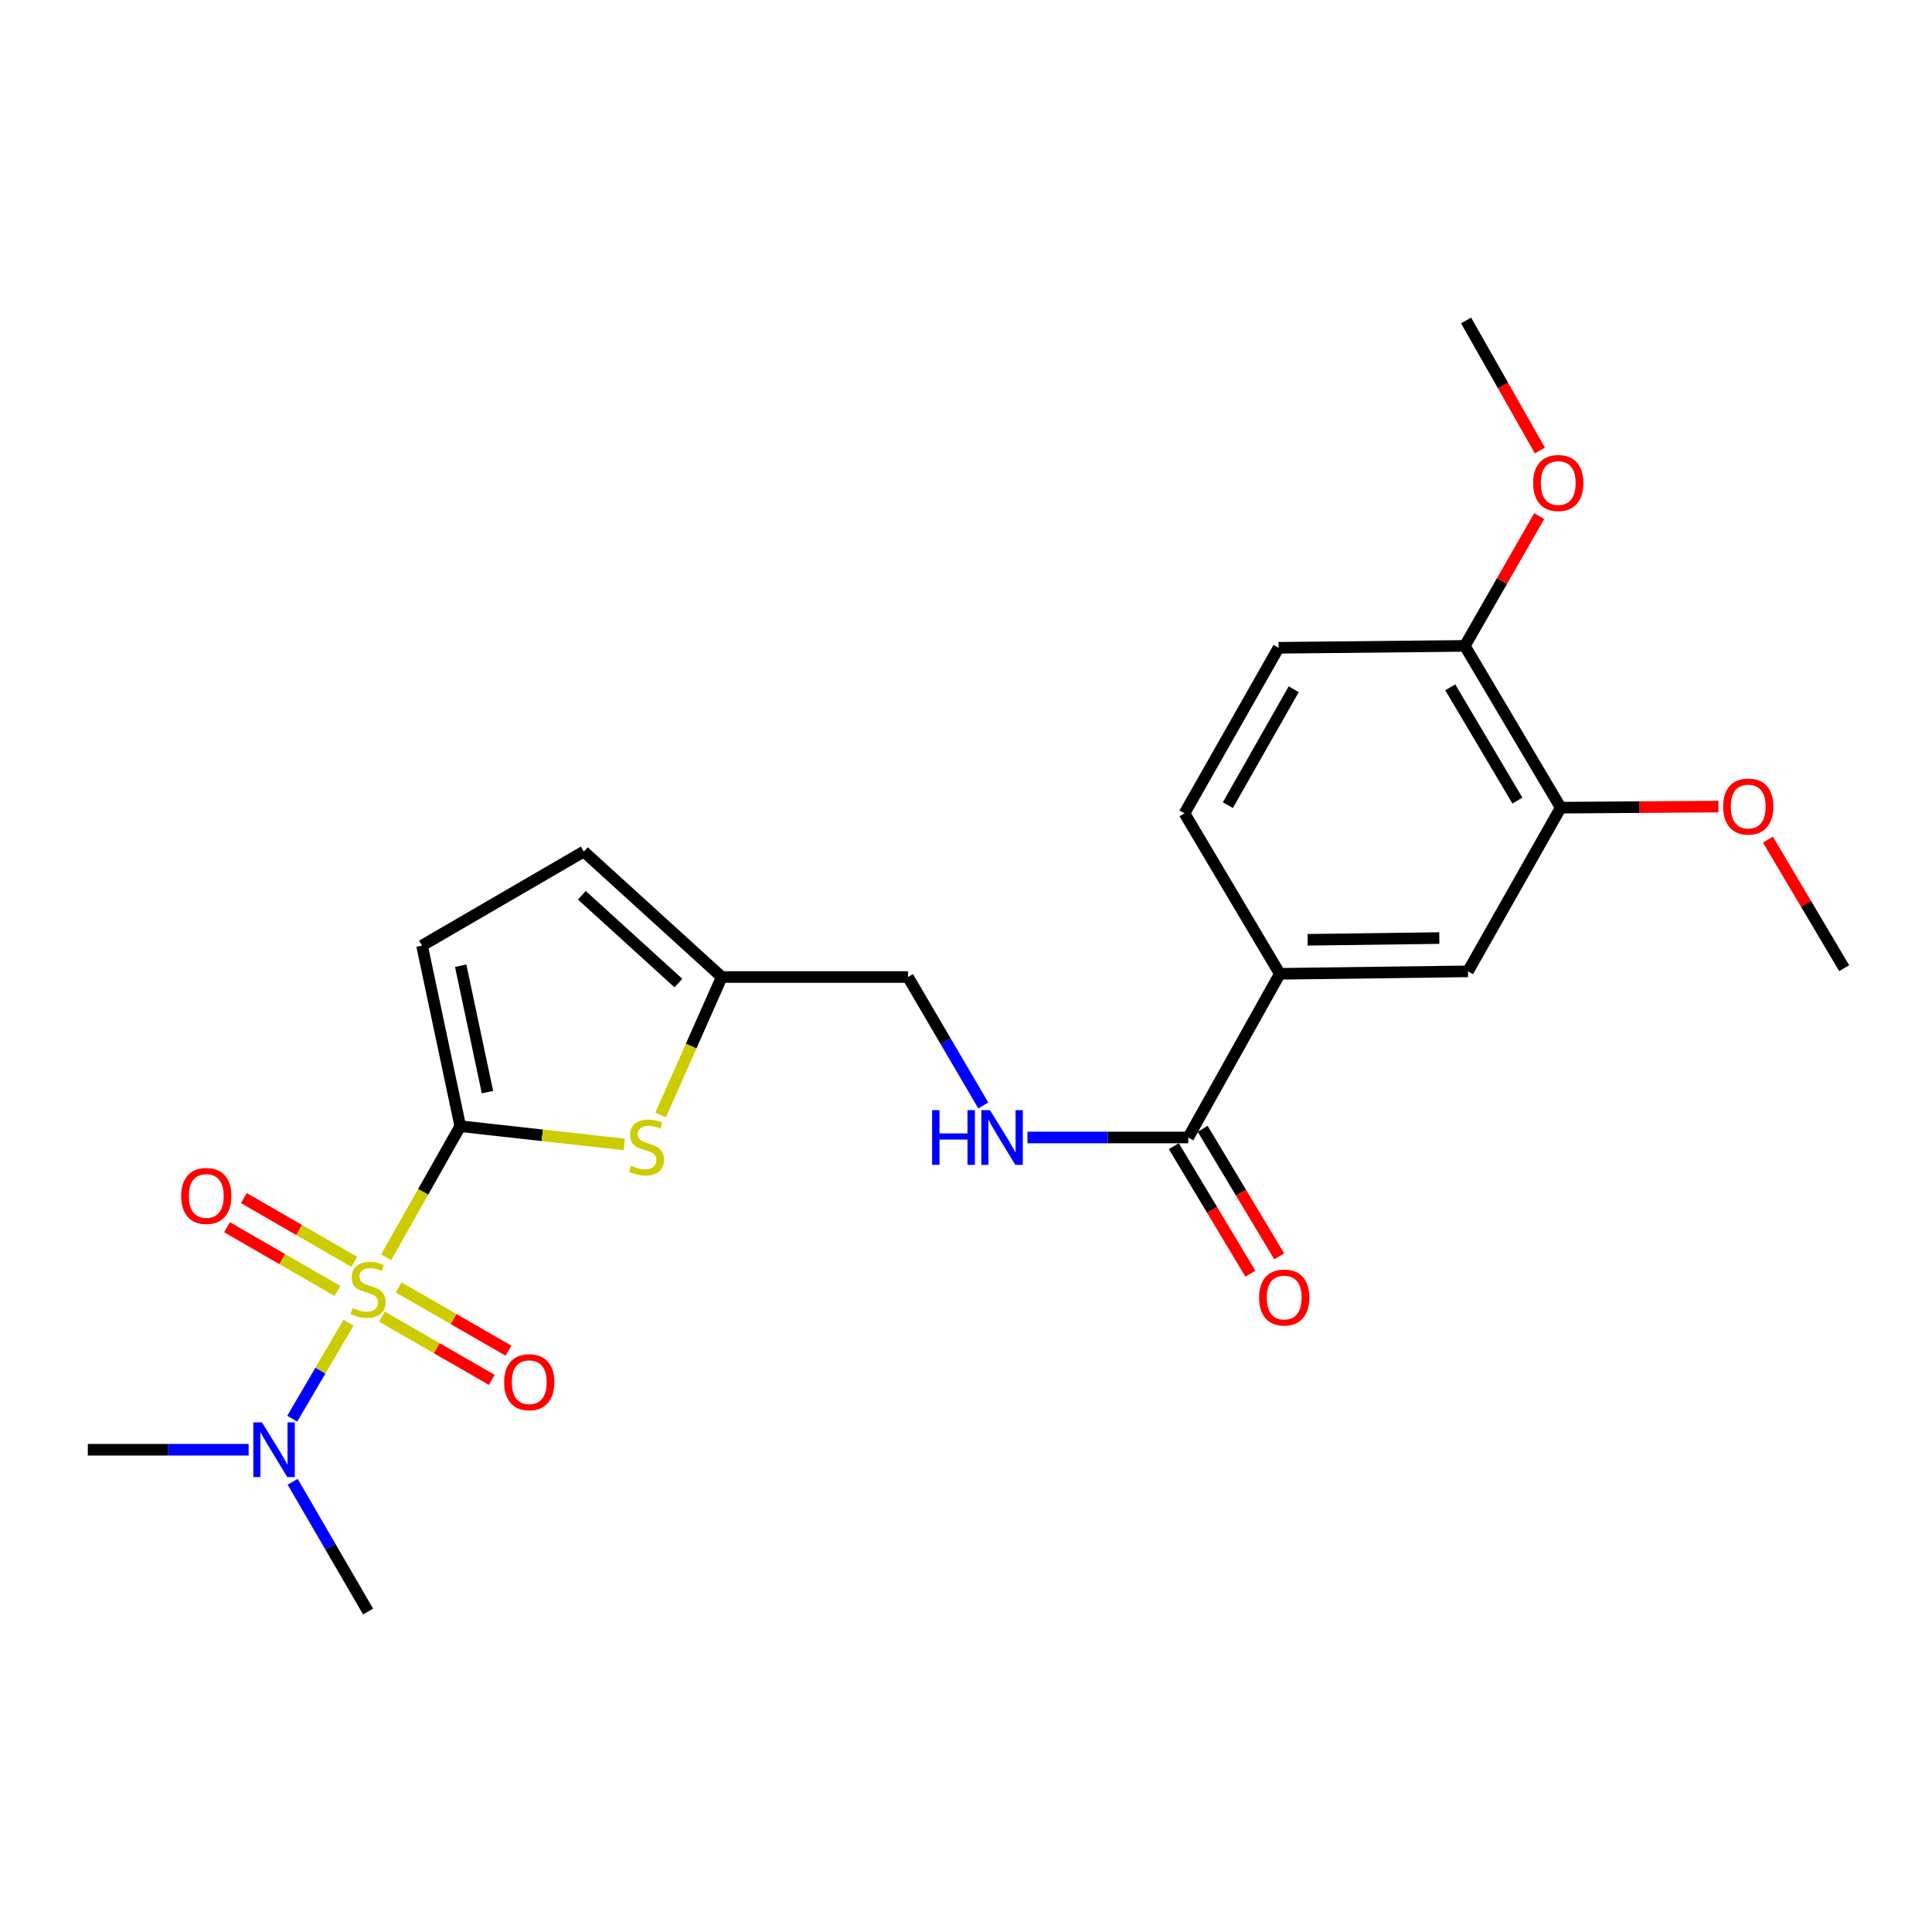 <?xml version='1.0' encoding='iso-8859-1'?>
<svg version='1.1' baseProfile='full'
              xmlns='http://www.w3.org/2000/svg'
                      xmlns:rdkit='http://www.rdkit.org/xml'
                      xmlns:xlink='http://www.w3.org/1999/xlink'
                  xml:space='preserve'
width='1000px' height='1000px' viewBox='0 0 1000 1000'>
<!-- END OF HEADER -->
<rect style='opacity:1.0;fill:#FFFFFF;stroke:none' width='1000' height='1000' x='0' y='0'> </rect>
<path class='bond-0' d='M 199.876,650.775 L 219.056,616.842' style='fill:none;fill-rule:evenodd;stroke:#CCCC00;stroke-width:6px;stroke-linecap:butt;stroke-linejoin:miter;stroke-opacity:1' />
<path class='bond-0' d='M 219.056,616.842 L 238.236,582.909' style='fill:none;fill-rule:evenodd;stroke:#000000;stroke-width:6px;stroke-linecap:butt;stroke-linejoin:miter;stroke-opacity:1' />
<path class='bond-4' d='M 180.393,684.606 L 165.827,709.462' style='fill:none;fill-rule:evenodd;stroke:#CCCC00;stroke-width:6px;stroke-linecap:butt;stroke-linejoin:miter;stroke-opacity:1' />
<path class='bond-4' d='M 165.827,709.462 L 151.26,734.317' style='fill:none;fill-rule:evenodd;stroke:#0000FF;stroke-width:6px;stroke-linecap:butt;stroke-linejoin:miter;stroke-opacity:1' />
<path class='bond-7' d='M 197.665,681.48 L 226.096,697.845' style='fill:none;fill-rule:evenodd;stroke:#CCCC00;stroke-width:6px;stroke-linecap:butt;stroke-linejoin:miter;stroke-opacity:1' />
<path class='bond-7' d='M 226.096,697.845 L 254.526,714.211' style='fill:none;fill-rule:evenodd;stroke:#FF0000;stroke-width:6px;stroke-linecap:butt;stroke-linejoin:miter;stroke-opacity:1' />
<path class='bond-7' d='M 206.356,666.382 L 234.786,682.748' style='fill:none;fill-rule:evenodd;stroke:#CCCC00;stroke-width:6px;stroke-linecap:butt;stroke-linejoin:miter;stroke-opacity:1' />
<path class='bond-7' d='M 234.786,682.748 L 263.217,699.114' style='fill:none;fill-rule:evenodd;stroke:#FF0000;stroke-width:6px;stroke-linecap:butt;stroke-linejoin:miter;stroke-opacity:1' />
<path class='bond-8' d='M 183.383,653.136 L 154.804,636.628' style='fill:none;fill-rule:evenodd;stroke:#CCCC00;stroke-width:6px;stroke-linecap:butt;stroke-linejoin:miter;stroke-opacity:1' />
<path class='bond-8' d='M 154.804,636.628 L 126.225,620.121' style='fill:none;fill-rule:evenodd;stroke:#FF0000;stroke-width:6px;stroke-linecap:butt;stroke-linejoin:miter;stroke-opacity:1' />
<path class='bond-8' d='M 174.67,668.22 L 146.091,651.713' style='fill:none;fill-rule:evenodd;stroke:#CCCC00;stroke-width:6px;stroke-linecap:butt;stroke-linejoin:miter;stroke-opacity:1' />
<path class='bond-8' d='M 146.091,651.713 L 117.512,635.205' style='fill:none;fill-rule:evenodd;stroke:#FF0000;stroke-width:6px;stroke-linecap:butt;stroke-linejoin:miter;stroke-opacity:1' />
<path class='bond-1' d='M 238.236,582.909 L 280.679,587.631' style='fill:none;fill-rule:evenodd;stroke:#000000;stroke-width:6px;stroke-linecap:butt;stroke-linejoin:miter;stroke-opacity:1' />
<path class='bond-1' d='M 280.679,587.631 L 323.122,592.353' style='fill:none;fill-rule:evenodd;stroke:#CCCC00;stroke-width:6px;stroke-linecap:butt;stroke-linejoin:miter;stroke-opacity:1' />
<path class='bond-2' d='M 238.236,582.909 L 218.445,489.442' style='fill:none;fill-rule:evenodd;stroke:#000000;stroke-width:6px;stroke-linecap:butt;stroke-linejoin:miter;stroke-opacity:1' />
<path class='bond-2' d='M 252.309,565.281 L 238.455,499.853' style='fill:none;fill-rule:evenodd;stroke:#000000;stroke-width:6px;stroke-linecap:butt;stroke-linejoin:miter;stroke-opacity:1' />
<path class='bond-5' d='M 341.946,577.108 L 357.763,541.404' style='fill:none;fill-rule:evenodd;stroke:#CCCC00;stroke-width:6px;stroke-linecap:butt;stroke-linejoin:miter;stroke-opacity:1' />
<path class='bond-5' d='M 357.763,541.404 L 373.579,505.7' style='fill:none;fill-rule:evenodd;stroke:#000000;stroke-width:6px;stroke-linecap:butt;stroke-linejoin:miter;stroke-opacity:1' />
<path class='bond-9' d='M 218.445,489.442 L 302.186,440.762' style='fill:none;fill-rule:evenodd;stroke:#000000;stroke-width:6px;stroke-linecap:butt;stroke-linejoin:miter;stroke-opacity:1' />
<path class='bond-3' d='M 615.04,588.764 L 573.429,588.764' style='fill:none;fill-rule:evenodd;stroke:#000000;stroke-width:6px;stroke-linecap:butt;stroke-linejoin:miter;stroke-opacity:1' />
<path class='bond-3' d='M 573.429,588.764 L 531.818,588.764' style='fill:none;fill-rule:evenodd;stroke:#0000FF;stroke-width:6px;stroke-linecap:butt;stroke-linejoin:miter;stroke-opacity:1' />
<path class='bond-6' d='M 615.04,588.764 L 662.441,504.045' style='fill:none;fill-rule:evenodd;stroke:#000000;stroke-width:6px;stroke-linecap:butt;stroke-linejoin:miter;stroke-opacity:1' />
<path class='bond-14' d='M 607.571,593.247 L 627.383,626.258' style='fill:none;fill-rule:evenodd;stroke:#000000;stroke-width:6px;stroke-linecap:butt;stroke-linejoin:miter;stroke-opacity:1' />
<path class='bond-14' d='M 627.383,626.258 L 647.195,659.268' style='fill:none;fill-rule:evenodd;stroke:#FF0000;stroke-width:6px;stroke-linecap:butt;stroke-linejoin:miter;stroke-opacity:1' />
<path class='bond-14' d='M 622.508,584.282 L 642.32,617.293' style='fill:none;fill-rule:evenodd;stroke:#000000;stroke-width:6px;stroke-linecap:butt;stroke-linejoin:miter;stroke-opacity:1' />
<path class='bond-14' d='M 642.32,617.293 L 662.132,650.304' style='fill:none;fill-rule:evenodd;stroke:#FF0000;stroke-width:6px;stroke-linecap:butt;stroke-linejoin:miter;stroke-opacity:1' />
<path class='bond-20' d='M 128.695,750.383 L 87.075,750.383' style='fill:none;fill-rule:evenodd;stroke:#0000FF;stroke-width:6px;stroke-linecap:butt;stroke-linejoin:miter;stroke-opacity:1' />
<path class='bond-20' d='M 87.075,750.383 L 45.455,750.383' style='fill:none;fill-rule:evenodd;stroke:#000000;stroke-width:6px;stroke-linecap:butt;stroke-linejoin:miter;stroke-opacity:1' />
<path class='bond-21' d='M 151.483,766.965 L 171.004,800.55' style='fill:none;fill-rule:evenodd;stroke:#0000FF;stroke-width:6px;stroke-linecap:butt;stroke-linejoin:miter;stroke-opacity:1' />
<path class='bond-21' d='M 171.004,800.55 L 190.524,834.135' style='fill:none;fill-rule:evenodd;stroke:#000000;stroke-width:6px;stroke-linecap:butt;stroke-linejoin:miter;stroke-opacity:1' />
<path class='bond-17' d='M 373.579,505.7 L 469.97,505.7' style='fill:none;fill-rule:evenodd;stroke:#000000;stroke-width:6px;stroke-linecap:butt;stroke-linejoin:miter;stroke-opacity:1' />
<path class='bond-24' d='M 373.579,505.7 L 302.186,440.762' style='fill:none;fill-rule:evenodd;stroke:#000000;stroke-width:6px;stroke-linecap:butt;stroke-linejoin:miter;stroke-opacity:1' />
<path class='bond-24' d='M 351.149,508.846 L 301.174,463.39' style='fill:none;fill-rule:evenodd;stroke:#000000;stroke-width:6px;stroke-linecap:butt;stroke-linejoin:miter;stroke-opacity:1' />
<path class='bond-11' d='M 662.441,504.045 L 759.819,502.768' style='fill:none;fill-rule:evenodd;stroke:#000000;stroke-width:6px;stroke-linecap:butt;stroke-linejoin:miter;stroke-opacity:1' />
<path class='bond-11' d='M 676.82,486.435 L 744.984,485.541' style='fill:none;fill-rule:evenodd;stroke:#000000;stroke-width:6px;stroke-linecap:butt;stroke-linejoin:miter;stroke-opacity:1' />
<path class='bond-15' d='M 662.441,504.045 L 613.094,420.981' style='fill:none;fill-rule:evenodd;stroke:#000000;stroke-width:6px;stroke-linecap:butt;stroke-linejoin:miter;stroke-opacity:1' />
<path class='bond-10' d='M 508.955,572.197 L 489.463,538.949' style='fill:none;fill-rule:evenodd;stroke:#0000FF;stroke-width:6px;stroke-linecap:butt;stroke-linejoin:miter;stroke-opacity:1' />
<path class='bond-10' d='M 489.463,538.949 L 469.97,505.7' style='fill:none;fill-rule:evenodd;stroke:#000000;stroke-width:6px;stroke-linecap:butt;stroke-linejoin:miter;stroke-opacity:1' />
<path class='bond-12' d='M 759.819,502.768 L 807.83,418.049' style='fill:none;fill-rule:evenodd;stroke:#000000;stroke-width:6px;stroke-linecap:butt;stroke-linejoin:miter;stroke-opacity:1' />
<path class='bond-18' d='M 807.83,418.049 L 848.646,417.768' style='fill:none;fill-rule:evenodd;stroke:#000000;stroke-width:6px;stroke-linecap:butt;stroke-linejoin:miter;stroke-opacity:1' />
<path class='bond-18' d='M 848.646,417.768 L 889.462,417.487' style='fill:none;fill-rule:evenodd;stroke:#FF0000;stroke-width:6px;stroke-linecap:butt;stroke-linejoin:miter;stroke-opacity:1' />
<path class='bond-25' d='M 807.83,418.049 L 758.184,334.317' style='fill:none;fill-rule:evenodd;stroke:#000000;stroke-width:6px;stroke-linecap:butt;stroke-linejoin:miter;stroke-opacity:1' />
<path class='bond-25' d='M 785.399,414.373 L 750.646,355.761' style='fill:none;fill-rule:evenodd;stroke:#000000;stroke-width:6px;stroke-linecap:butt;stroke-linejoin:miter;stroke-opacity:1' />
<path class='bond-13' d='M 758.184,334.317 L 661.774,335.294' style='fill:none;fill-rule:evenodd;stroke:#000000;stroke-width:6px;stroke-linecap:butt;stroke-linejoin:miter;stroke-opacity:1' />
<path class='bond-19' d='M 758.184,334.317 L 777.441,300.717' style='fill:none;fill-rule:evenodd;stroke:#000000;stroke-width:6px;stroke-linecap:butt;stroke-linejoin:miter;stroke-opacity:1' />
<path class='bond-19' d='M 777.441,300.717 L 796.699,267.118' style='fill:none;fill-rule:evenodd;stroke:#FF0000;stroke-width:6px;stroke-linecap:butt;stroke-linejoin:miter;stroke-opacity:1' />
<path class='bond-16' d='M 613.094,420.981 L 661.774,335.294' style='fill:none;fill-rule:evenodd;stroke:#000000;stroke-width:6px;stroke-linecap:butt;stroke-linejoin:miter;stroke-opacity:1' />
<path class='bond-16' d='M 635.543,416.733 L 669.618,356.752' style='fill:none;fill-rule:evenodd;stroke:#000000;stroke-width:6px;stroke-linecap:butt;stroke-linejoin:miter;stroke-opacity:1' />
<path class='bond-22' d='M 915.083,434.575 L 934.814,467.854' style='fill:none;fill-rule:evenodd;stroke:#FF0000;stroke-width:6px;stroke-linecap:butt;stroke-linejoin:miter;stroke-opacity:1' />
<path class='bond-22' d='M 934.814,467.854 L 954.545,501.132' style='fill:none;fill-rule:evenodd;stroke:#000000;stroke-width:6px;stroke-linecap:butt;stroke-linejoin:miter;stroke-opacity:1' />
<path class='bond-23' d='M 797.054,233.19 L 777.948,199.528' style='fill:none;fill-rule:evenodd;stroke:#FF0000;stroke-width:6px;stroke-linecap:butt;stroke-linejoin:miter;stroke-opacity:1' />
<path class='bond-23' d='M 777.948,199.528 L 758.842,165.865' style='fill:none;fill-rule:evenodd;stroke:#000000;stroke-width:6px;stroke-linecap:butt;stroke-linejoin:miter;stroke-opacity:1' />
<path  class='atom-0' d='M 182.524 677.039
Q 182.844 677.159, 184.164 677.719
Q 185.484 678.279, 186.924 678.639
Q 188.404 678.959, 189.844 678.959
Q 192.524 678.959, 194.084 677.679
Q 195.644 676.359, 195.644 674.079
Q 195.644 672.519, 194.844 671.559
Q 194.084 670.599, 192.884 670.079
Q 191.684 669.559, 189.684 668.959
Q 187.164 668.199, 185.644 667.479
Q 184.164 666.759, 183.084 665.239
Q 182.044 663.719, 182.044 661.159
Q 182.044 657.599, 184.444 655.399
Q 186.884 653.199, 191.684 653.199
Q 194.964 653.199, 198.684 654.759
L 197.764 657.839
Q 194.364 656.439, 191.804 656.439
Q 189.044 656.439, 187.524 657.599
Q 186.004 658.719, 186.044 660.679
Q 186.044 662.199, 186.804 663.119
Q 187.604 664.039, 188.724 664.559
Q 189.884 665.079, 191.804 665.679
Q 194.364 666.479, 195.884 667.279
Q 197.404 668.079, 198.484 669.719
Q 199.604 671.319, 199.604 674.079
Q 199.604 677.999, 196.964 680.119
Q 194.364 682.199, 190.004 682.199
Q 187.484 682.199, 185.564 681.639
Q 183.684 681.119, 181.444 680.199
L 182.524 677.039
' fill='#CCCC00'/>
<path  class='atom-2' d='M 326.626 603.352
Q 326.946 603.472, 328.266 604.032
Q 329.586 604.592, 331.026 604.952
Q 332.506 605.272, 333.946 605.272
Q 336.626 605.272, 338.186 603.992
Q 339.746 602.672, 339.746 600.392
Q 339.746 598.832, 338.946 597.872
Q 338.186 596.912, 336.986 596.392
Q 335.786 595.872, 333.786 595.272
Q 331.266 594.512, 329.746 593.792
Q 328.266 593.072, 327.186 591.552
Q 326.146 590.032, 326.146 587.472
Q 326.146 583.912, 328.546 581.712
Q 330.986 579.512, 335.786 579.512
Q 339.066 579.512, 342.786 581.072
L 341.866 584.152
Q 338.466 582.752, 335.906 582.752
Q 333.146 582.752, 331.626 583.912
Q 330.106 585.032, 330.146 586.992
Q 330.146 588.512, 330.906 589.432
Q 331.706 590.352, 332.826 590.872
Q 333.986 591.392, 335.906 591.992
Q 338.466 592.792, 339.986 593.592
Q 341.506 594.392, 342.586 596.032
Q 343.706 597.632, 343.706 600.392
Q 343.706 604.312, 341.066 606.432
Q 338.466 608.512, 334.106 608.512
Q 331.586 608.512, 329.666 607.952
Q 327.786 607.432, 325.546 606.512
L 326.626 603.352
' fill='#CCCC00'/>
<path  class='atom-5' d='M 135.585 736.223
L 144.865 751.223
Q 145.785 752.703, 147.265 755.383
Q 148.745 758.063, 148.825 758.223
L 148.825 736.223
L 152.585 736.223
L 152.585 764.543
L 148.705 764.543
L 138.745 748.143
Q 137.585 746.223, 136.345 744.023
Q 135.145 741.823, 134.785 741.143
L 134.785 764.543
L 131.105 764.543
L 131.105 736.223
L 135.585 736.223
' fill='#0000FF'/>
<path  class='atom-8' d='M 260.947 715.42
Q 260.947 708.62, 264.307 704.82
Q 267.667 701.02, 273.947 701.02
Q 280.227 701.02, 283.587 704.82
Q 286.947 708.62, 286.947 715.42
Q 286.947 722.3, 283.547 726.22
Q 280.147 730.1, 273.947 730.1
Q 267.707 730.1, 264.307 726.22
Q 260.947 722.34, 260.947 715.42
M 273.947 726.9
Q 278.267 726.9, 280.587 724.02
Q 282.947 721.1, 282.947 715.42
Q 282.947 709.86, 280.587 707.06
Q 278.267 704.22, 273.947 704.22
Q 269.627 704.22, 267.267 707.02
Q 264.947 709.82, 264.947 715.42
Q 264.947 721.14, 267.267 724.02
Q 269.627 726.9, 273.947 726.9
' fill='#FF0000'/>
<path  class='atom-9' d='M 93.783 619.029
Q 93.783 612.229, 97.143 608.429
Q 100.503 604.629, 106.783 604.629
Q 113.063 604.629, 116.423 608.429
Q 119.783 612.229, 119.783 619.029
Q 119.783 625.909, 116.383 629.829
Q 112.983 633.709, 106.783 633.709
Q 100.543 633.709, 97.143 629.829
Q 93.783 625.949, 93.783 619.029
M 106.783 630.509
Q 111.103 630.509, 113.423 627.629
Q 115.783 624.709, 115.783 619.029
Q 115.783 613.469, 113.423 610.669
Q 111.103 607.829, 106.783 607.829
Q 102.463 607.829, 100.103 610.629
Q 97.783 613.429, 97.783 619.029
Q 97.783 624.749, 100.103 627.629
Q 102.463 630.509, 106.783 630.509
' fill='#FF0000'/>
<path  class='atom-11' d='M 482.448 574.604
L 486.288 574.604
L 486.288 586.644
L 500.768 586.644
L 500.768 574.604
L 504.608 574.604
L 504.608 602.924
L 500.768 602.924
L 500.768 589.844
L 486.288 589.844
L 486.288 602.924
L 482.448 602.924
L 482.448 574.604
' fill='#0000FF'/>
<path  class='atom-11' d='M 512.408 574.604
L 521.688 589.604
Q 522.608 591.084, 524.088 593.764
Q 525.568 596.444, 525.648 596.604
L 525.648 574.604
L 529.408 574.604
L 529.408 602.924
L 525.528 602.924
L 515.568 586.524
Q 514.408 584.604, 513.168 582.404
Q 511.968 580.204, 511.608 579.524
L 511.608 602.924
L 507.928 602.924
L 507.928 574.604
L 512.408 574.604
' fill='#0000FF'/>
<path  class='atom-15' d='M 651.706 671.599
Q 651.706 664.799, 655.066 660.999
Q 658.426 657.199, 664.706 657.199
Q 670.986 657.199, 674.346 660.999
Q 677.706 664.799, 677.706 671.599
Q 677.706 678.479, 674.306 682.399
Q 670.906 686.279, 664.706 686.279
Q 658.466 686.279, 655.066 682.399
Q 651.706 678.519, 651.706 671.599
M 664.706 683.079
Q 669.026 683.079, 671.346 680.199
Q 673.706 677.279, 673.706 671.599
Q 673.706 666.039, 671.346 663.239
Q 669.026 660.399, 664.706 660.399
Q 660.386 660.399, 658.026 663.199
Q 655.706 665.999, 655.706 671.599
Q 655.706 677.319, 658.026 680.199
Q 660.386 683.079, 664.706 683.079
' fill='#FF0000'/>
<path  class='atom-19' d='M 891.889 417.461
Q 891.889 410.661, 895.249 406.861
Q 898.609 403.061, 904.889 403.061
Q 911.169 403.061, 914.529 406.861
Q 917.889 410.661, 917.889 417.461
Q 917.889 424.341, 914.489 428.261
Q 911.089 432.141, 904.889 432.141
Q 898.649 432.141, 895.249 428.261
Q 891.889 424.381, 891.889 417.461
M 904.889 428.941
Q 909.209 428.941, 911.529 426.061
Q 913.889 423.141, 913.889 417.461
Q 913.889 411.901, 911.529 409.101
Q 909.209 406.261, 904.889 406.261
Q 900.569 406.261, 898.209 409.061
Q 895.889 411.861, 895.889 417.461
Q 895.889 423.181, 898.209 426.061
Q 900.569 428.941, 904.889 428.941
' fill='#FF0000'/>
<path  class='atom-20' d='M 793.553 250.006
Q 793.553 243.206, 796.913 239.406
Q 800.273 235.606, 806.553 235.606
Q 812.833 235.606, 816.193 239.406
Q 819.553 243.206, 819.553 250.006
Q 819.553 256.886, 816.153 260.806
Q 812.753 264.686, 806.553 264.686
Q 800.313 264.686, 796.913 260.806
Q 793.553 256.926, 793.553 250.006
M 806.553 261.486
Q 810.873 261.486, 813.193 258.606
Q 815.553 255.686, 815.553 250.006
Q 815.553 244.446, 813.193 241.646
Q 810.873 238.806, 806.553 238.806
Q 802.233 238.806, 799.873 241.606
Q 797.553 244.406, 797.553 250.006
Q 797.553 255.726, 799.873 258.606
Q 802.233 261.486, 806.553 261.486
' fill='#FF0000'/>
</svg>
